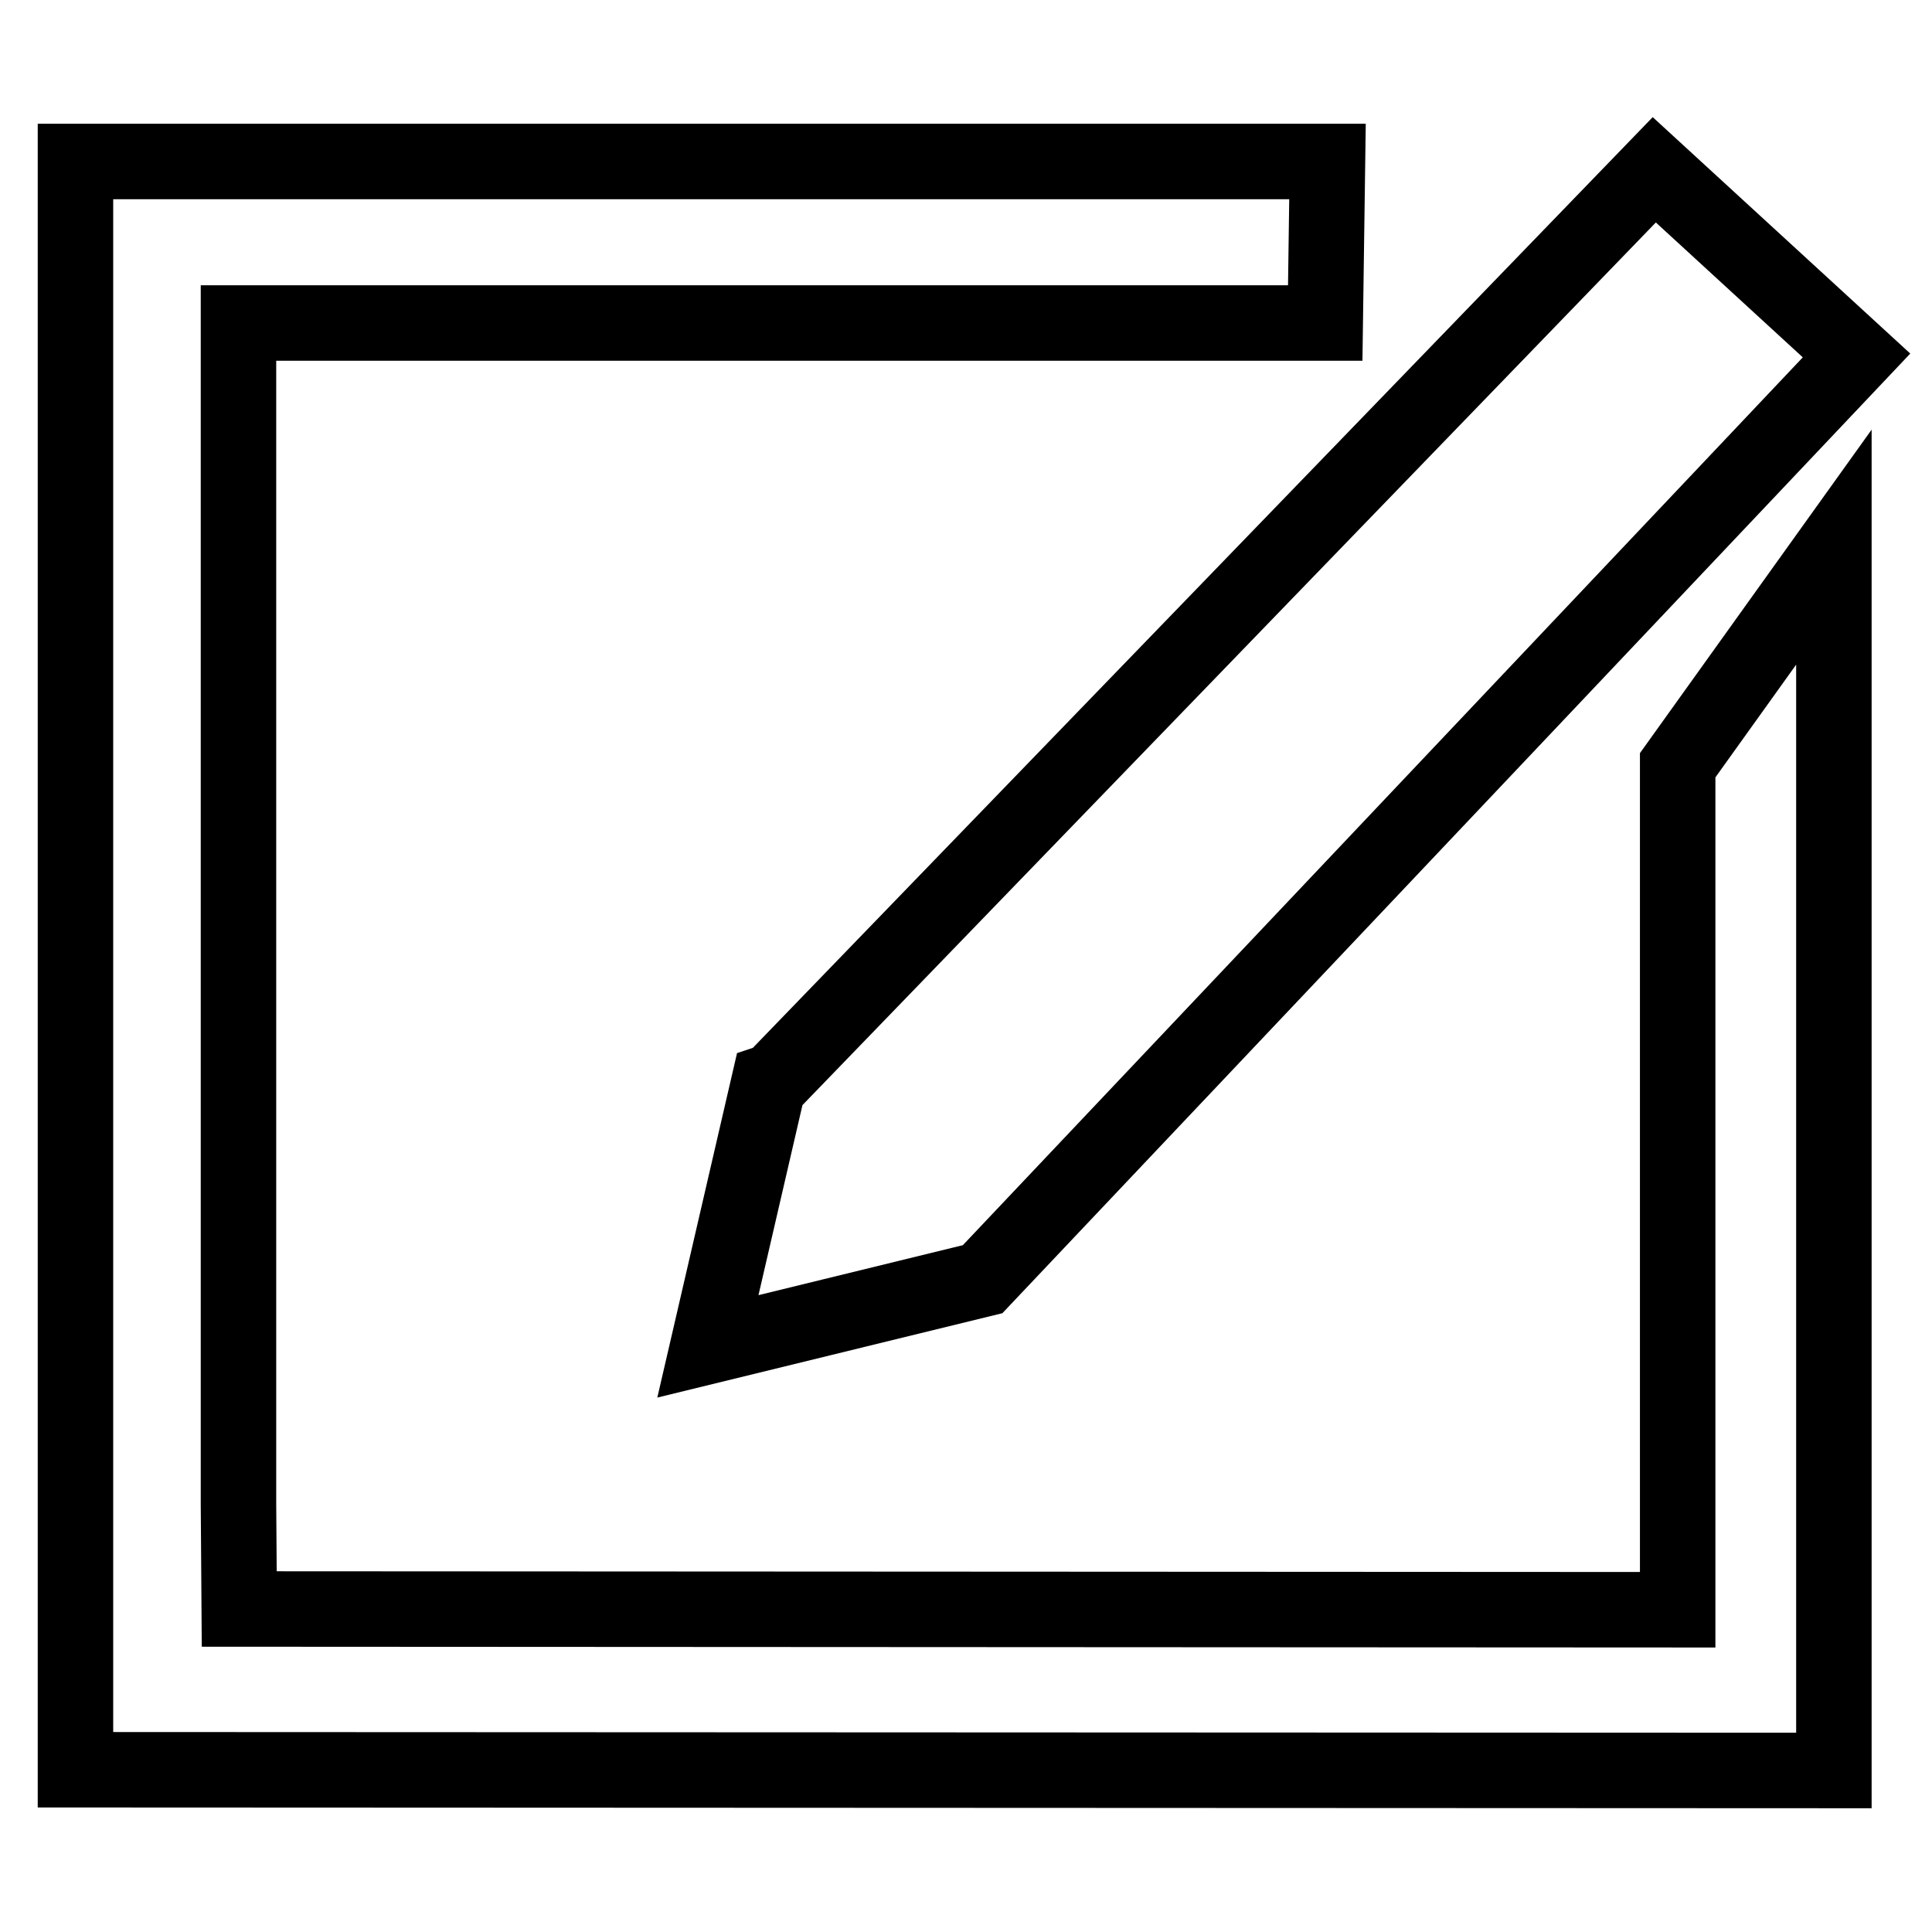 <?xml version="1.0" encoding="utf-8"?>
<!-- Svg Vector Icons : http://www.onlinewebfonts.com/icon -->
<!DOCTYPE svg PUBLIC "-//W3C//DTD SVG 1.1//EN" "http://www.w3.org/Graphics/SVG/1.1/DTD/svg11.dtd">
<svg version="1.1" xmlns="http://www.w3.org/2000/svg" xmlns:xlink="http://www.w3.org/1999/xlink" x="0px" y="0px" viewBox="0 0 256 256" enable-background="new 0 0 256 256" xml:space="preserve">
<g> <path stroke-width="10" fill-opacity="0" stroke="#000000"  d="M101.9,143.4l-8.1,35l36.4-8.9L246,47.1l-26.8-24.6L102.5,143.2L101.9,143.4L101.9,143.4z M222.3,101.4 v97.8l0,14.1l-190.6-0.1l-0.1-13.9V58.2c0,0,0-15.4,0-15.4l144,0l0.3-21.4L10,21.4v206.1l0,7l233,0.1l0-7.1V72.5L222.3,101.4 L222.3,101.4z"/></g>
</svg>